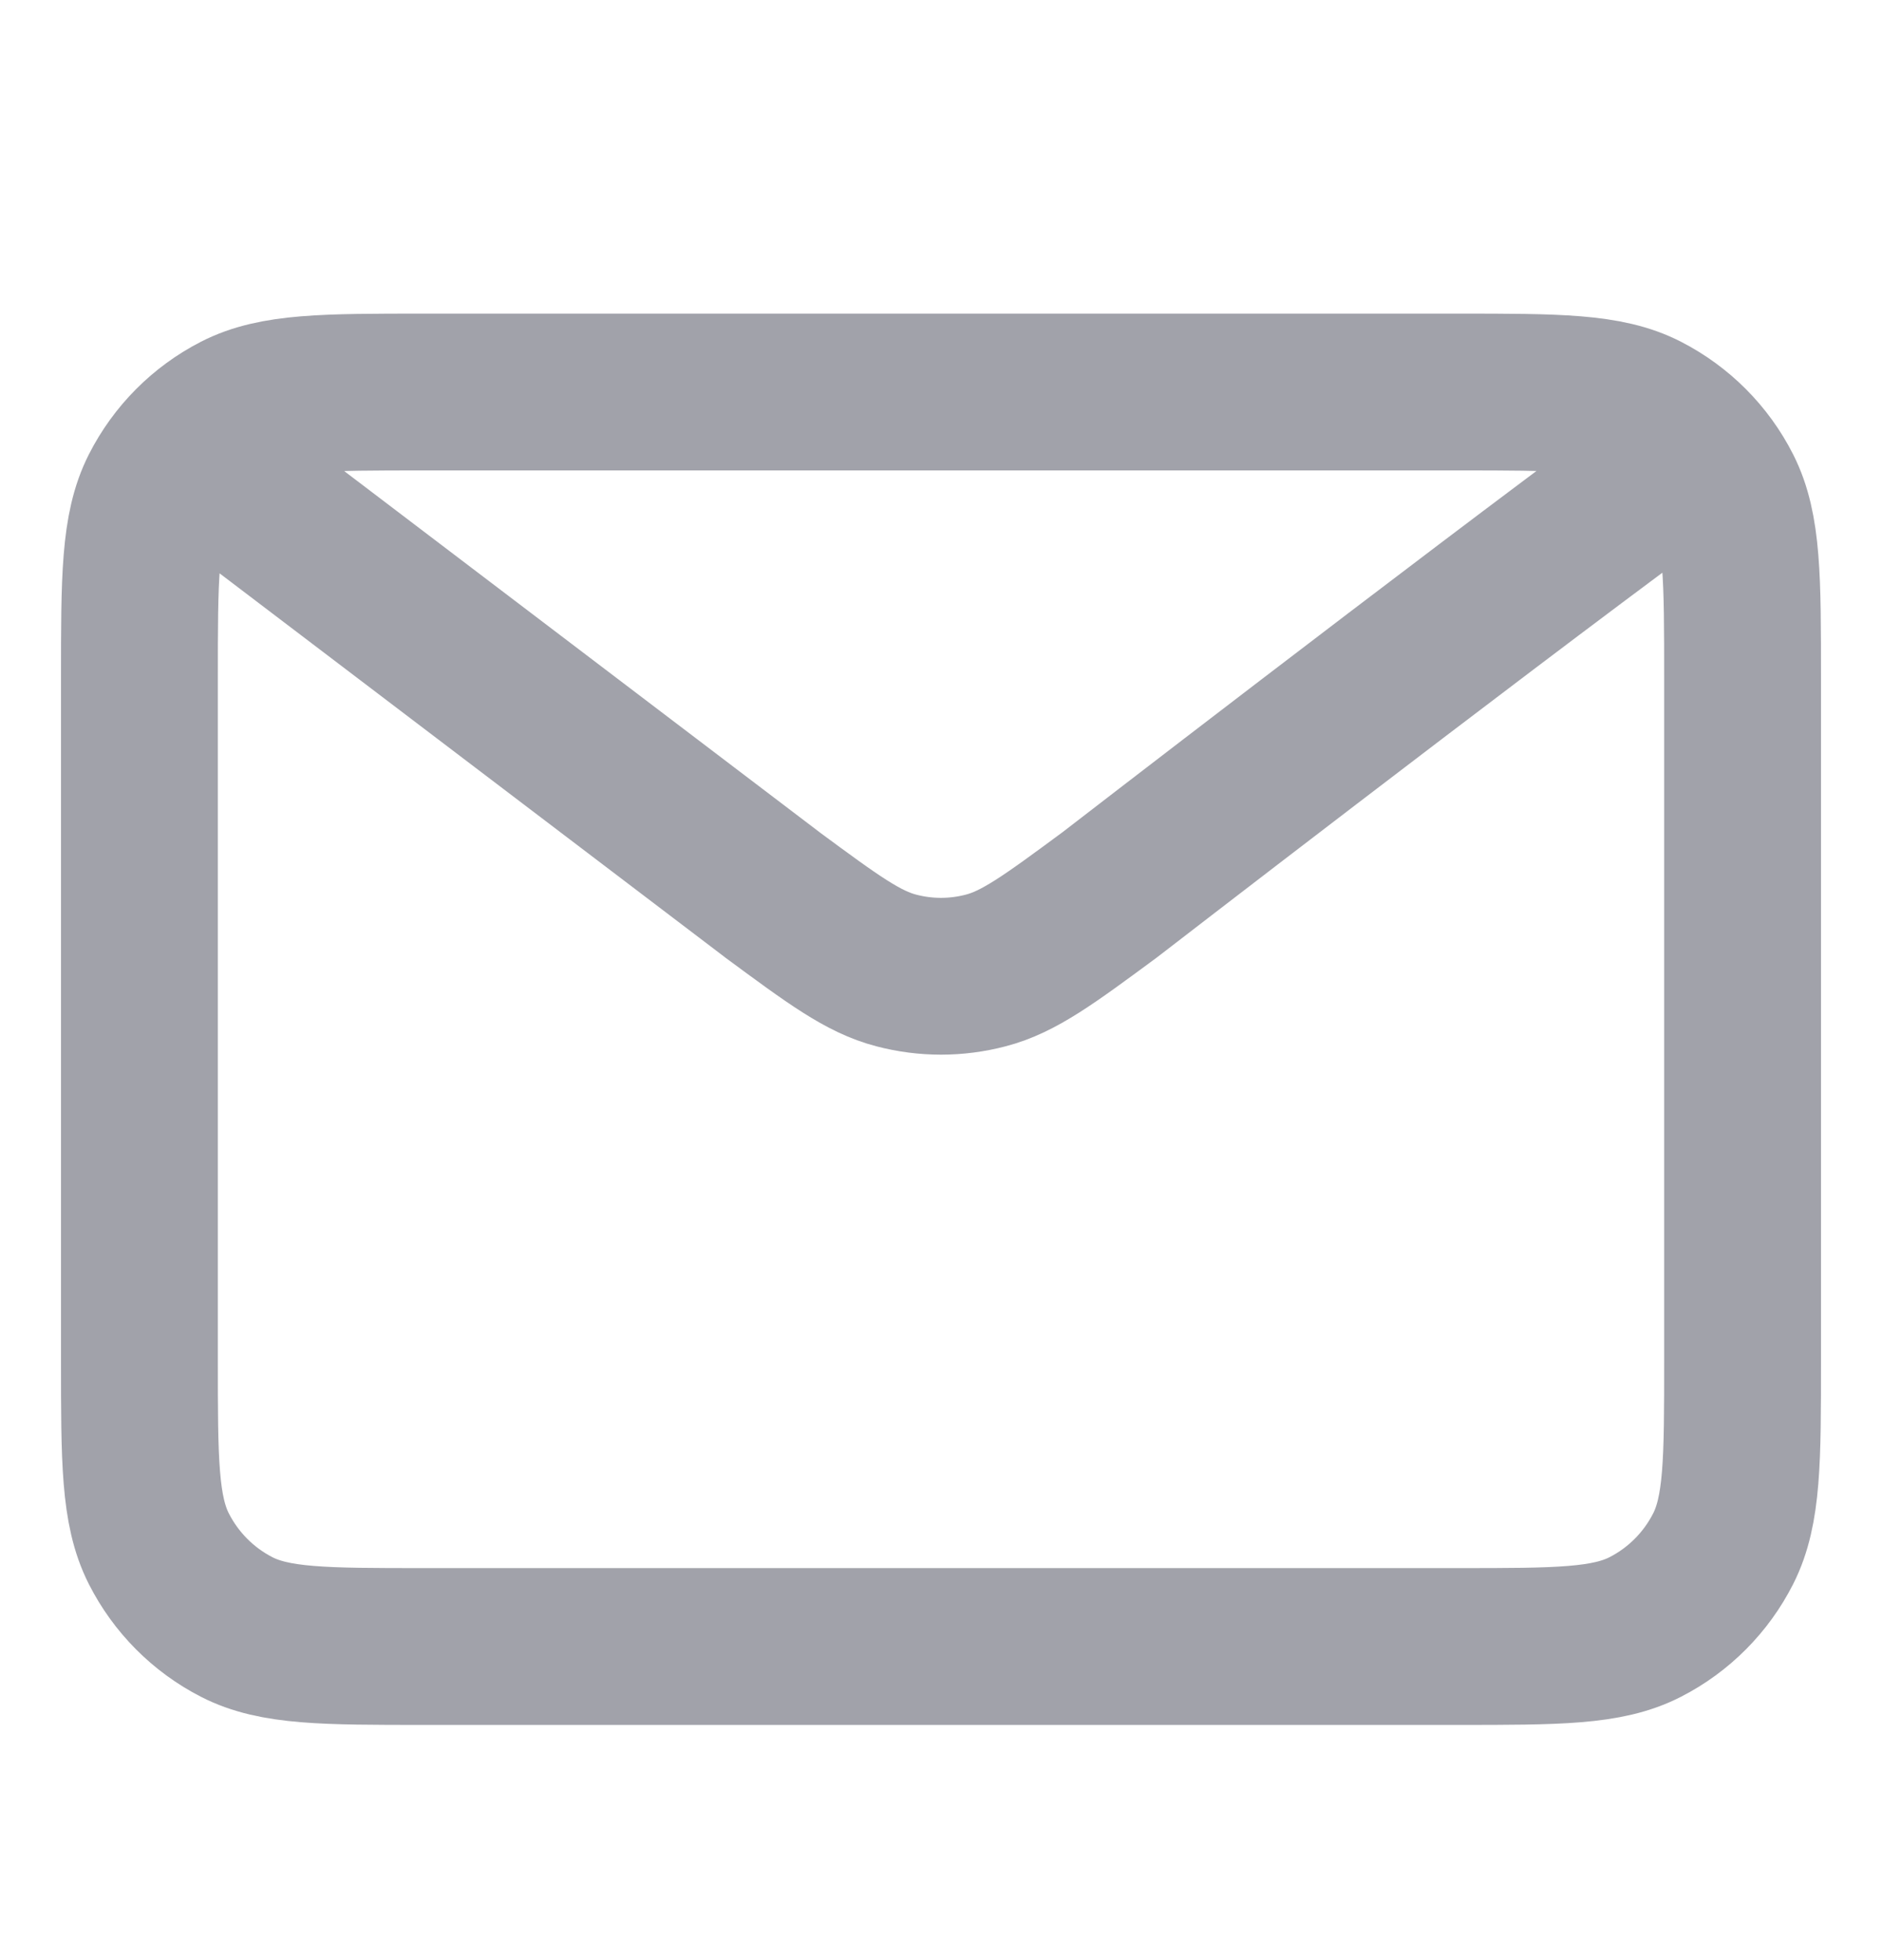 <svg xmlns="http://www.w3.org/2000/svg" width="24" height="25" viewBox="0 0 24 25" fill="none">
    <g clip-path="url(#clip0_1_148)">
        <path d="M2.914 6.143L9.851 11.414L9.853 11.416C10.623 11.984 11.008 12.269 11.431 12.378C11.804 12.476 12.196 12.476 12.569 12.378C12.992 12.269 13.378 11.984 14.15 11.414C14.15 11.414 18.599 7.978 21.087 6.143M1.778 17.343L1.778 8.657C1.778 7.377 1.778 6.737 2.025 6.248C2.244 5.817 2.59 5.469 3.018 5.249C3.504 5 4.14 5 5.412 5L18.588 5C19.86 5 20.496 5 20.981 5.249C21.409 5.469 21.757 5.817 21.975 6.248C22.222 6.736 22.222 7.376 22.222 8.654L22.222 17.347C22.222 18.625 22.222 19.263 21.975 19.752C21.757 20.182 21.409 20.532 20.981 20.751C20.496 21 19.861 21 18.591 21L5.409 21C4.139 21 3.503 21 3.018 20.751C2.591 20.532 2.243 20.182 2.025 19.752C1.778 19.263 1.778 18.623 1.778 17.343Z" stroke="#A1A2AA" stroke-width="2" stroke-linecap="round" stroke-linejoin="round"/>
    </g>
    <defs>
        <clipPath id="clip0_1_148">
            <rect width="24" height="24" fill="white" transform="translate(0 0.5)"/>
        </clipPath>
    </defs>
</svg>
